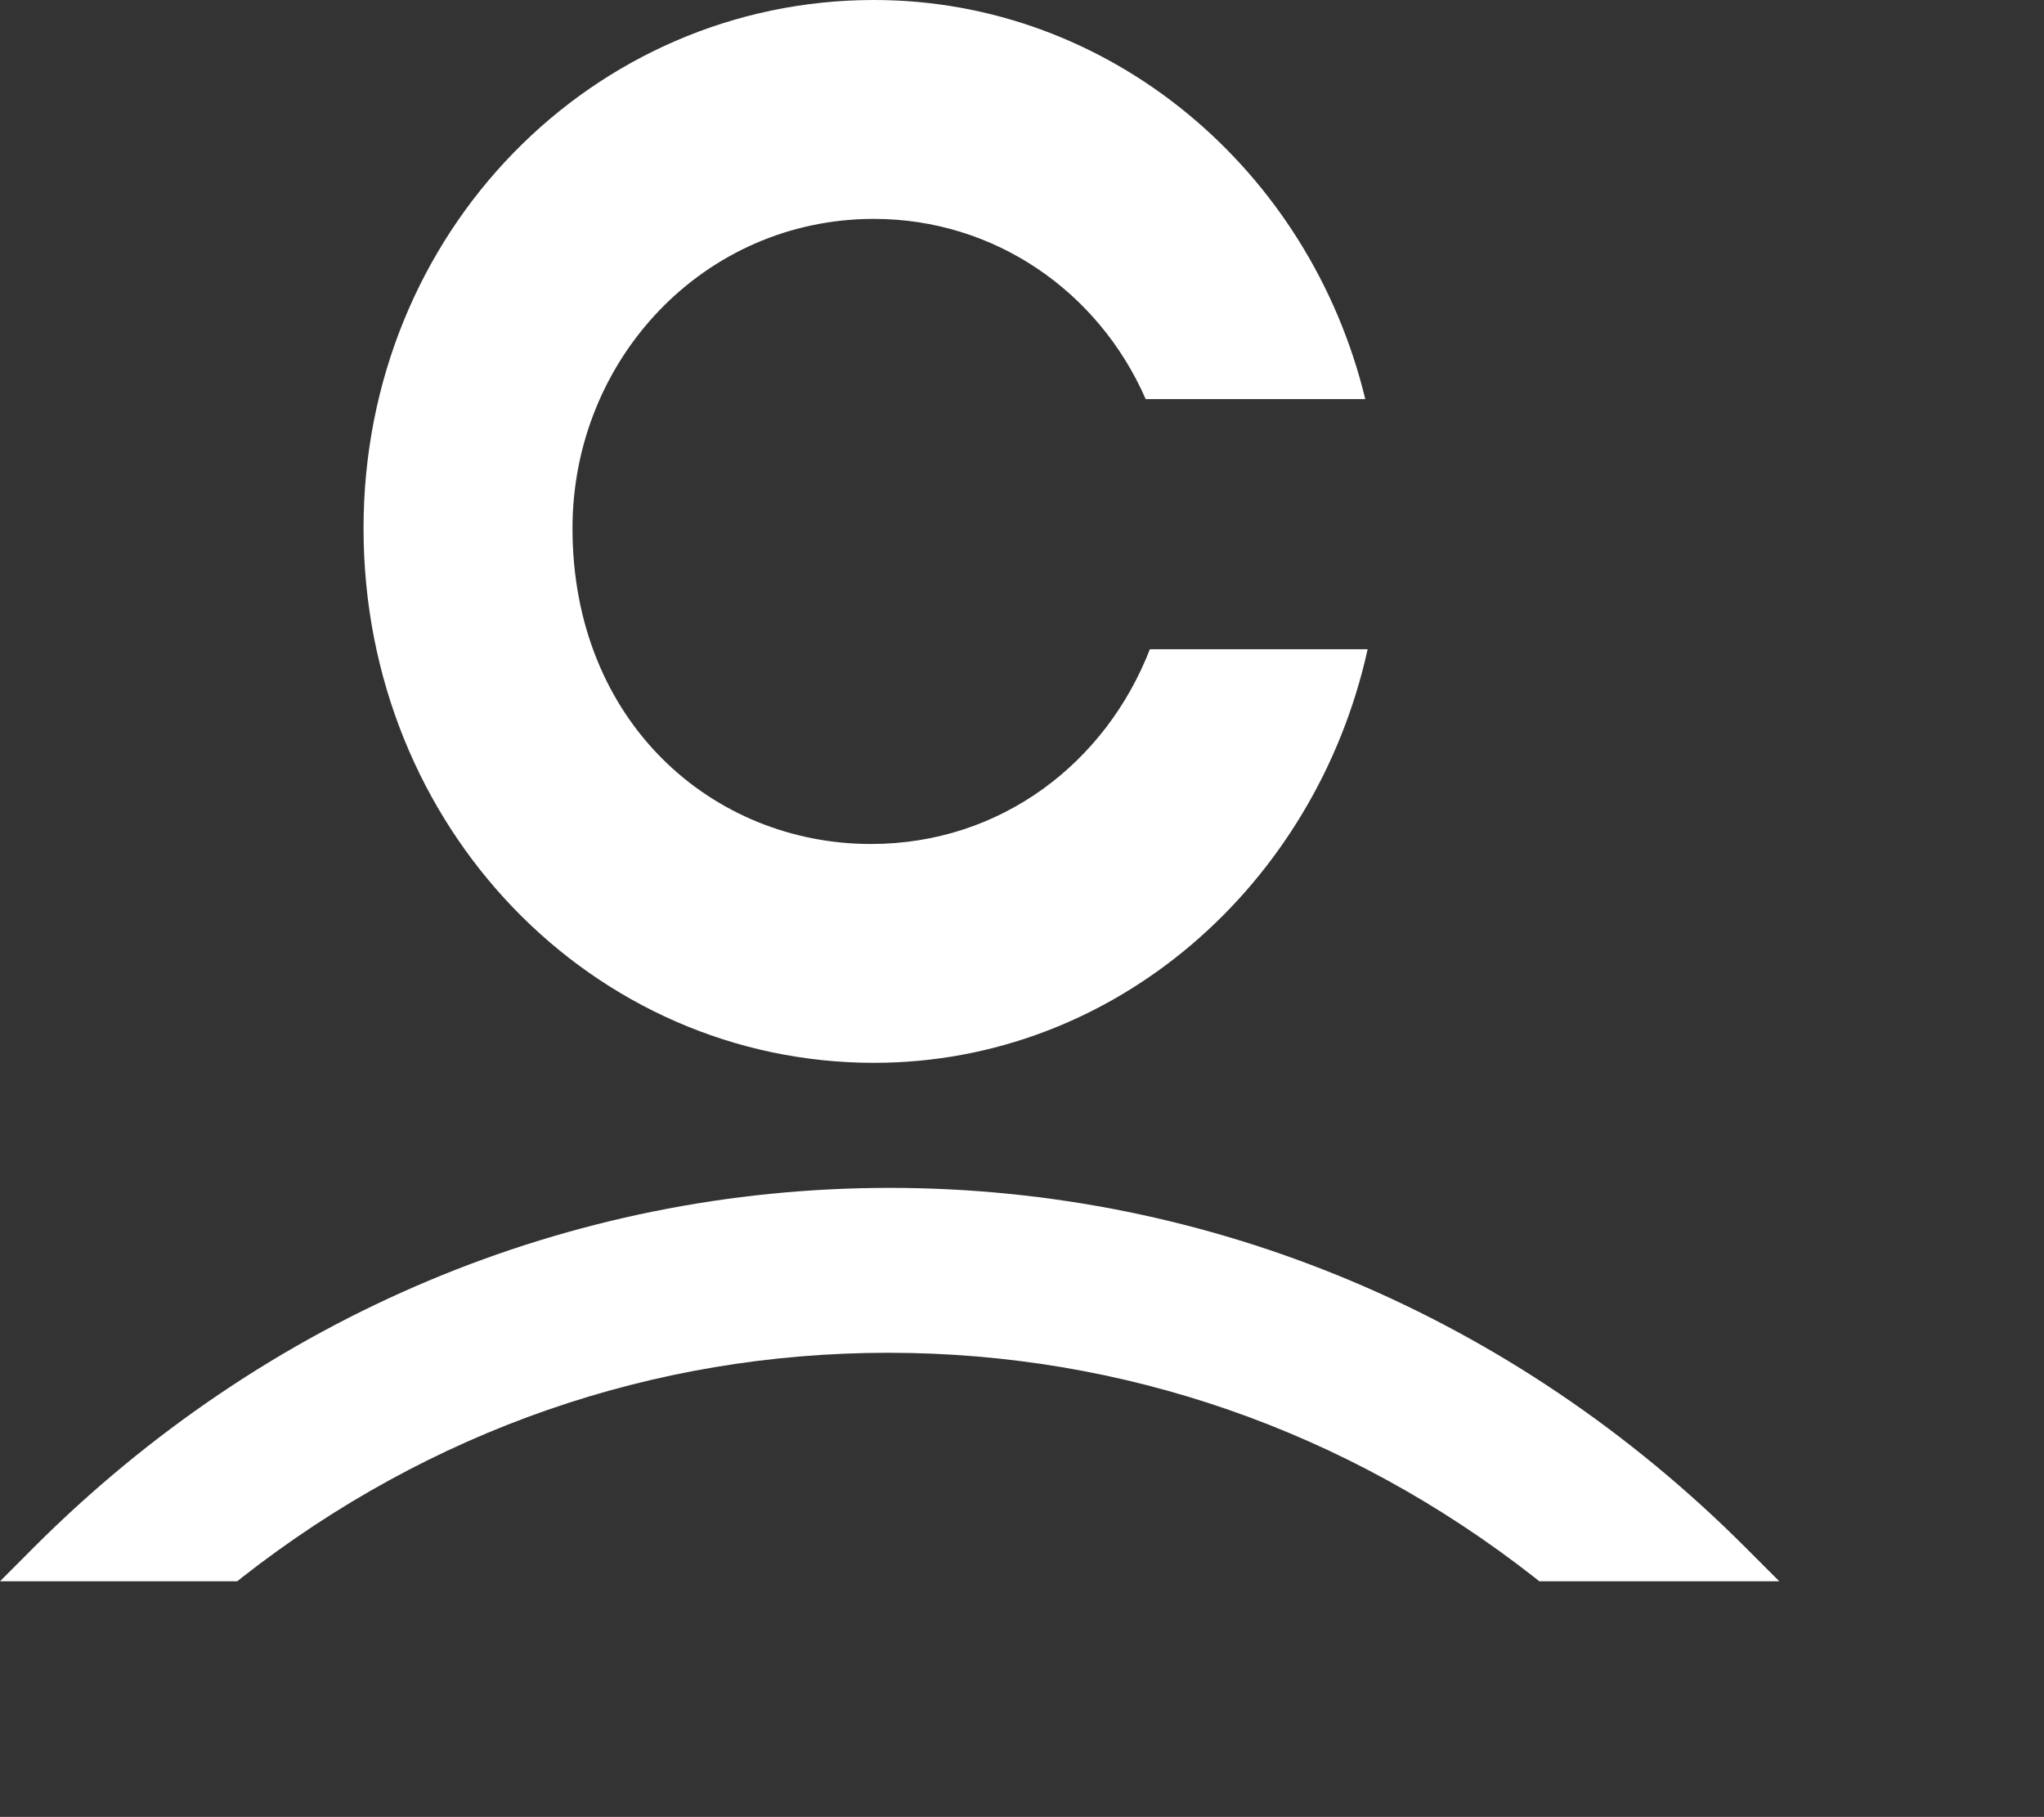 <svg class="logo" version="1.1" xmlns="http://www.w3.org/2000/svg" viewBox="0 0 47.1 41.86" aria-labelledby="Coast Capital Savings">
<rect x="0" y="0" width="47.1" height="41.86" fill="#333333" stroke="none"/>
<title id="CoastCapitalSavings" stroke="none" fill="#000000" stroke-width="1px">Coast Capital Savings</title>
	<g id="logo_1_" stroke="none" fill="#000000" stroke-width="1px">
		<path id="Fill-22" fill="#ffffff" d="M20.069,19.445c-3.647,0-6.877-2.809-6.877-7.273c0-3.89,3.027-7.129,6.947-7.129
		c2.776,0,5.177,1.671,6.261,4.152h5.06C30.177,3.89,25.562,0,20.139,0C13.674,0,8.377,5.331,8.377,12.172
		c0,6.914,5.297,12.315,11.762,12.315c5.553,0,10.175-4.091,11.376-9.529h-5.018C25.483,17.569,23.069,19.445,20.069,19.445" stroke="none" stroke-width="1px"></path>
	</g>
	<g id="logo_1_1" stroke="none" fill="#000000" stroke-width="1px">
		<path id="Fill-23" fill="#ffffff" d="M0.776,35.654L0,36.432h5.467l0.113-0.091c4.325-3.386,9.473-5.174,14.889-5.174
			c5.414,0,10.563,1.788,14.888,5.174l0.114,0.091H41l-0.777-0.778c-5.341-5.344-12.345-8.286-19.724-8.286
			C13.123,27.368,6.119,30.31,0.776,35.654" stroke="none" stroke-width="1px"></path>
	</g>
</svg>
